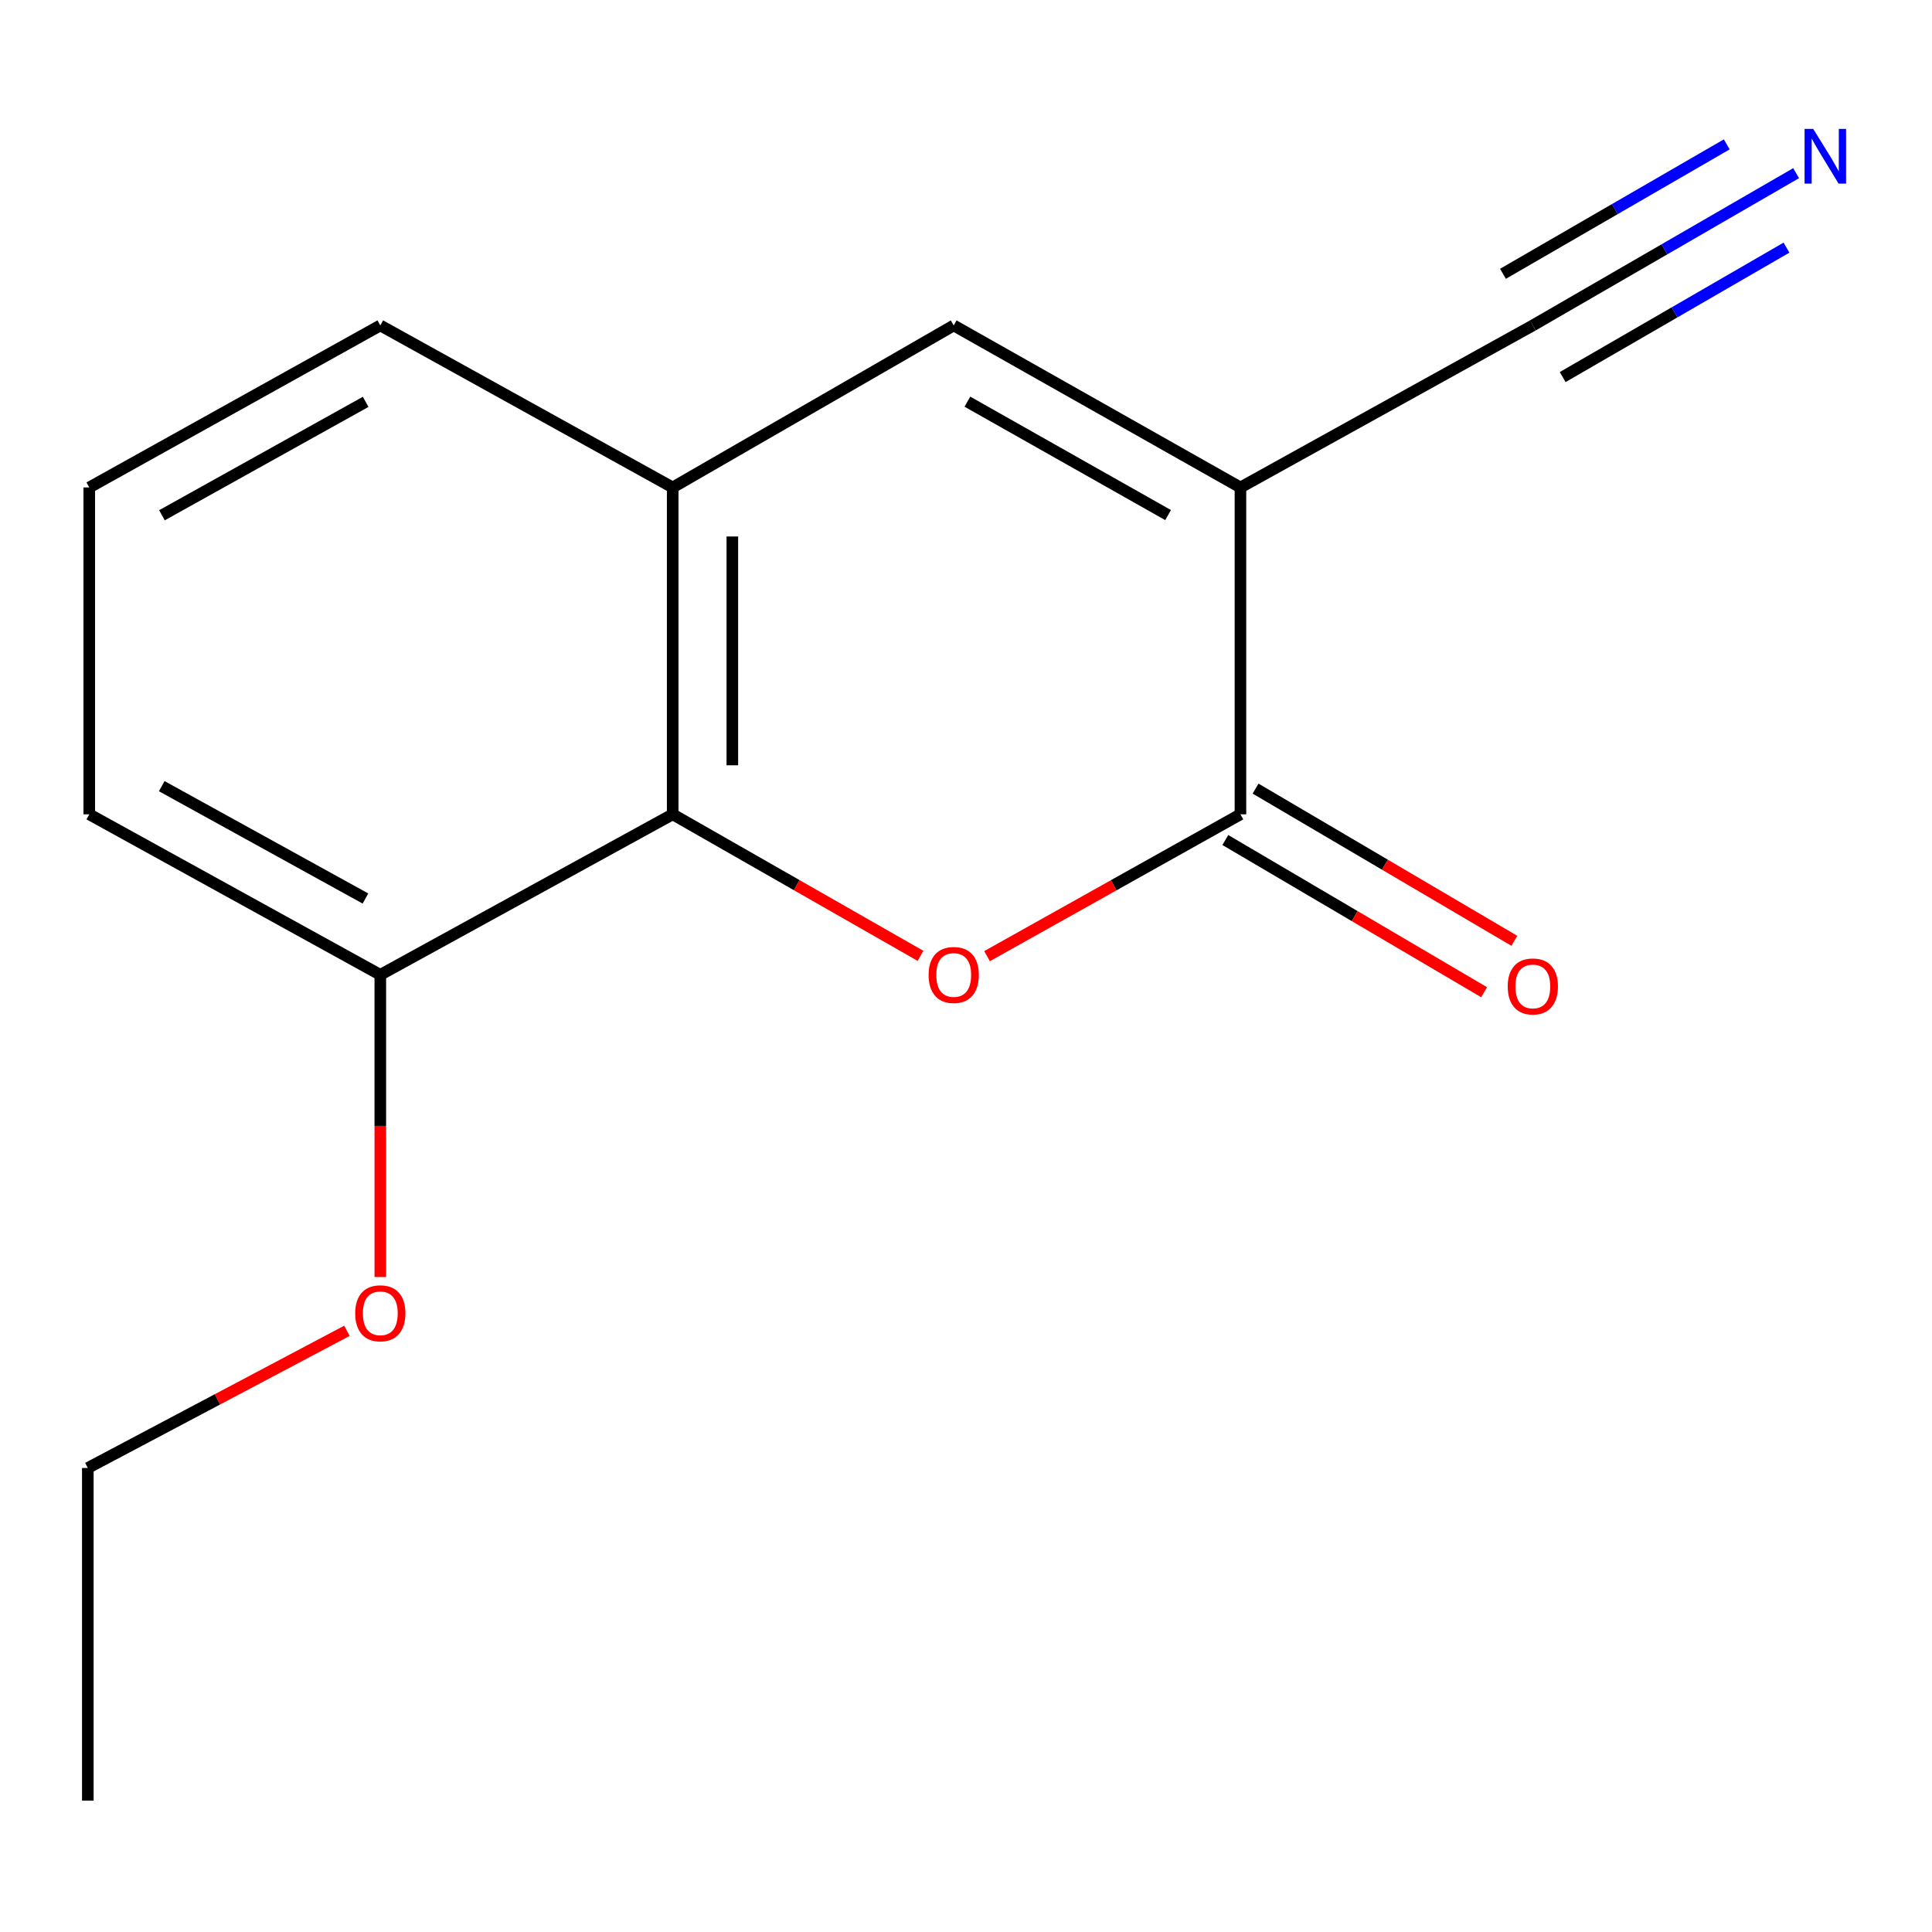 <?xml version='1.0' encoding='iso-8859-1'?>
<svg version='1.1' baseProfile='full'
              xmlns='http://www.w3.org/2000/svg'
                      xmlns:rdkit='http://www.rdkit.org/xml'
                      xmlns:xlink='http://www.w3.org/1999/xlink'
                  xml:space='preserve'
width='1000px' height='1000px' viewBox='0 0 1000 1000'>
<!-- END OF HEADER -->
<rect style='opacity:1.0;fill:#FFFFFF;stroke:none' width='1000' height='1000' x='0' y='0'> </rect>
<path class='bond-1' d='M 642.051,252.31 L 642.051,421.487' style='fill:none;fill-rule:evenodd;stroke:#000000;stroke-width:6px;stroke-linecap:butt;stroke-linejoin:miter;stroke-opacity:1' />
<path class='bond-2' d='M 642.051,252.31 L 493.644,168.441' style='fill:none;fill-rule:evenodd;stroke:#000000;stroke-width:6px;stroke-linecap:butt;stroke-linejoin:miter;stroke-opacity:1' />
<path class='bond-2' d='M 604.601,266.606 L 500.716,207.899' style='fill:none;fill-rule:evenodd;stroke:#000000;stroke-width:6px;stroke-linecap:butt;stroke-linejoin:miter;stroke-opacity:1' />
<path class='bond-5' d='M 642.051,252.31 L 793.391,168.441' style='fill:none;fill-rule:evenodd;stroke:#000000;stroke-width:6px;stroke-linecap:butt;stroke-linejoin:miter;stroke-opacity:1' />
<path class='bond-0' d='M 510.896,494.908 L 576.473,458.198' style='fill:none;fill-rule:evenodd;stroke:#FF0000;stroke-width:6px;stroke-linecap:butt;stroke-linejoin:miter;stroke-opacity:1' />
<path class='bond-0' d='M 576.473,458.198 L 642.051,421.487' style='fill:none;fill-rule:evenodd;stroke:#000000;stroke-width:6px;stroke-linecap:butt;stroke-linejoin:miter;stroke-opacity:1' />
<path class='bond-15' d='M 476.456,494.749 L 412.321,458.118' style='fill:none;fill-rule:evenodd;stroke:#FF0000;stroke-width:6px;stroke-linecap:butt;stroke-linejoin:miter;stroke-opacity:1' />
<path class='bond-15' d='M 412.321,458.118 L 348.186,421.487' style='fill:none;fill-rule:evenodd;stroke:#000000;stroke-width:6px;stroke-linecap:butt;stroke-linejoin:miter;stroke-opacity:1' />
<path class='bond-7' d='M 634.225,434.792 L 701.201,474.185' style='fill:none;fill-rule:evenodd;stroke:#000000;stroke-width:6px;stroke-linecap:butt;stroke-linejoin:miter;stroke-opacity:1' />
<path class='bond-7' d='M 701.201,474.185 L 768.176,513.578' style='fill:none;fill-rule:evenodd;stroke:#FF0000;stroke-width:6px;stroke-linecap:butt;stroke-linejoin:miter;stroke-opacity:1' />
<path class='bond-7' d='M 649.877,408.182 L 716.852,447.575' style='fill:none;fill-rule:evenodd;stroke:#000000;stroke-width:6px;stroke-linecap:butt;stroke-linejoin:miter;stroke-opacity:1' />
<path class='bond-7' d='M 716.852,447.575 L 783.828,486.967' style='fill:none;fill-rule:evenodd;stroke:#FF0000;stroke-width:6px;stroke-linecap:butt;stroke-linejoin:miter;stroke-opacity:1' />
<path class='bond-4' d='M 493.644,168.441 L 348.186,252.31' style='fill:none;fill-rule:evenodd;stroke:#000000;stroke-width:6px;stroke-linecap:butt;stroke-linejoin:miter;stroke-opacity:1' />
<path class='bond-3' d='M 348.186,421.487 L 348.186,252.31' style='fill:none;fill-rule:evenodd;stroke:#000000;stroke-width:6px;stroke-linecap:butt;stroke-linejoin:miter;stroke-opacity:1' />
<path class='bond-3' d='M 379.058,396.11 L 379.058,277.686' style='fill:none;fill-rule:evenodd;stroke:#000000;stroke-width:6px;stroke-linecap:butt;stroke-linejoin:miter;stroke-opacity:1' />
<path class='bond-8' d='M 348.186,421.487 L 196.846,504.566' style='fill:none;fill-rule:evenodd;stroke:#000000;stroke-width:6px;stroke-linecap:butt;stroke-linejoin:miter;stroke-opacity:1' />
<path class='bond-10' d='M 348.186,252.31 L 196.846,168.441' style='fill:none;fill-rule:evenodd;stroke:#000000;stroke-width:6px;stroke-linecap:butt;stroke-linejoin:miter;stroke-opacity:1' />
<path class='bond-6' d='M 793.391,168.441 L 861.531,129.034' style='fill:none;fill-rule:evenodd;stroke:#000000;stroke-width:6px;stroke-linecap:butt;stroke-linejoin:miter;stroke-opacity:1' />
<path class='bond-6' d='M 861.531,129.034 L 929.671,89.626' style='fill:none;fill-rule:evenodd;stroke:#0000FF;stroke-width:6px;stroke-linecap:butt;stroke-linejoin:miter;stroke-opacity:1' />
<path class='bond-6' d='M 808.847,195.166 L 866.766,161.669' style='fill:none;fill-rule:evenodd;stroke:#000000;stroke-width:6px;stroke-linecap:butt;stroke-linejoin:miter;stroke-opacity:1' />
<path class='bond-6' d='M 866.766,161.669 L 924.685,128.172' style='fill:none;fill-rule:evenodd;stroke:#0000FF;stroke-width:6px;stroke-linecap:butt;stroke-linejoin:miter;stroke-opacity:1' />
<path class='bond-6' d='M 777.936,141.717 L 835.854,108.22' style='fill:none;fill-rule:evenodd;stroke:#000000;stroke-width:6px;stroke-linecap:butt;stroke-linejoin:miter;stroke-opacity:1' />
<path class='bond-6' d='M 835.854,108.22 L 893.773,74.724' style='fill:none;fill-rule:evenodd;stroke:#0000FF;stroke-width:6px;stroke-linecap:butt;stroke-linejoin:miter;stroke-opacity:1' />
<path class='bond-9' d='M 196.846,504.566 L 196.846,582.773' style='fill:none;fill-rule:evenodd;stroke:#000000;stroke-width:6px;stroke-linecap:butt;stroke-linejoin:miter;stroke-opacity:1' />
<path class='bond-9' d='M 196.846,582.773 L 196.846,660.98' style='fill:none;fill-rule:evenodd;stroke:#FF0000;stroke-width:6px;stroke-linecap:butt;stroke-linejoin:miter;stroke-opacity:1' />
<path class='bond-16' d='M 196.846,504.566 L 46.209,421.487' style='fill:none;fill-rule:evenodd;stroke:#000000;stroke-width:6px;stroke-linecap:butt;stroke-linejoin:miter;stroke-opacity:1' />
<path class='bond-16' d='M 189.16,465.071 L 83.714,406.916' style='fill:none;fill-rule:evenodd;stroke:#000000;stroke-width:6px;stroke-linecap:butt;stroke-linejoin:miter;stroke-opacity:1' />
<path class='bond-13' d='M 179.564,688.827 L 112.509,724.325' style='fill:none;fill-rule:evenodd;stroke:#FF0000;stroke-width:6px;stroke-linecap:butt;stroke-linejoin:miter;stroke-opacity:1' />
<path class='bond-13' d='M 112.509,724.325 L 45.455,759.824' style='fill:none;fill-rule:evenodd;stroke:#000000;stroke-width:6px;stroke-linecap:butt;stroke-linejoin:miter;stroke-opacity:1' />
<path class='bond-11' d='M 196.846,168.441 L 46.209,252.31' style='fill:none;fill-rule:evenodd;stroke:#000000;stroke-width:6px;stroke-linecap:butt;stroke-linejoin:miter;stroke-opacity:1' />
<path class='bond-11' d='M 189.268,207.995 L 83.822,266.702' style='fill:none;fill-rule:evenodd;stroke:#000000;stroke-width:6px;stroke-linecap:butt;stroke-linejoin:miter;stroke-opacity:1' />
<path class='bond-12' d='M 46.209,252.31 L 46.209,421.487' style='fill:none;fill-rule:evenodd;stroke:#000000;stroke-width:6px;stroke-linecap:butt;stroke-linejoin:miter;stroke-opacity:1' />
<path class='bond-14' d='M 45.455,759.824 L 45.455,931.986' style='fill:none;fill-rule:evenodd;stroke:#000000;stroke-width:6px;stroke-linecap:butt;stroke-linejoin:miter;stroke-opacity:1' />
<path  class='atom-1' d='M 480.644 504.646
Q 480.644 497.846, 484.004 494.046
Q 487.364 490.246, 493.644 490.246
Q 499.924 490.246, 503.284 494.046
Q 506.644 497.846, 506.644 504.646
Q 506.644 511.526, 503.244 515.446
Q 499.844 519.326, 493.644 519.326
Q 487.404 519.326, 484.004 515.446
Q 480.644 511.566, 480.644 504.646
M 493.644 516.126
Q 497.964 516.126, 500.284 513.246
Q 502.644 510.326, 502.644 504.646
Q 502.644 499.086, 500.284 496.286
Q 497.964 493.446, 493.644 493.446
Q 489.324 493.446, 486.964 496.246
Q 484.644 499.046, 484.644 504.646
Q 484.644 510.366, 486.964 513.246
Q 489.324 516.126, 493.644 516.126
' fill='#FF0000'/>
<path  class='atom-7' d='M 938.523 66.726
L 947.803 81.726
Q 948.723 83.206, 950.203 85.886
Q 951.683 88.566, 951.763 88.726
L 951.763 66.726
L 955.523 66.726
L 955.523 95.046
L 951.643 95.046
L 941.683 78.646
Q 940.523 76.726, 939.283 74.526
Q 938.083 72.326, 937.723 71.646
L 937.723 95.046
L 934.043 95.046
L 934.043 66.726
L 938.523 66.726
' fill='#0000FF'/>
<path  class='atom-8' d='M 780.391 510.58
Q 780.391 503.78, 783.751 499.98
Q 787.111 496.18, 793.391 496.18
Q 799.671 496.18, 803.031 499.98
Q 806.391 503.78, 806.391 510.58
Q 806.391 517.46, 802.991 521.38
Q 799.591 525.26, 793.391 525.26
Q 787.151 525.26, 783.751 521.38
Q 780.391 517.5, 780.391 510.58
M 793.391 522.06
Q 797.711 522.06, 800.031 519.18
Q 802.391 516.26, 802.391 510.58
Q 802.391 505.02, 800.031 502.22
Q 797.711 499.38, 793.391 499.38
Q 789.071 499.38, 786.711 502.18
Q 784.391 504.98, 784.391 510.58
Q 784.391 516.3, 786.711 519.18
Q 789.071 522.06, 793.391 522.06
' fill='#FF0000'/>
<path  class='atom-10' d='M 183.846 679.758
Q 183.846 672.958, 187.206 669.158
Q 190.566 665.358, 196.846 665.358
Q 203.126 665.358, 206.486 669.158
Q 209.846 672.958, 209.846 679.758
Q 209.846 686.638, 206.446 690.558
Q 203.046 694.438, 196.846 694.438
Q 190.606 694.438, 187.206 690.558
Q 183.846 686.678, 183.846 679.758
M 196.846 691.238
Q 201.166 691.238, 203.486 688.358
Q 205.846 685.438, 205.846 679.758
Q 205.846 674.198, 203.486 671.398
Q 201.166 668.558, 196.846 668.558
Q 192.526 668.558, 190.166 671.358
Q 187.846 674.158, 187.846 679.758
Q 187.846 685.478, 190.166 688.358
Q 192.526 691.238, 196.846 691.238
' fill='#FF0000'/>
</svg>
